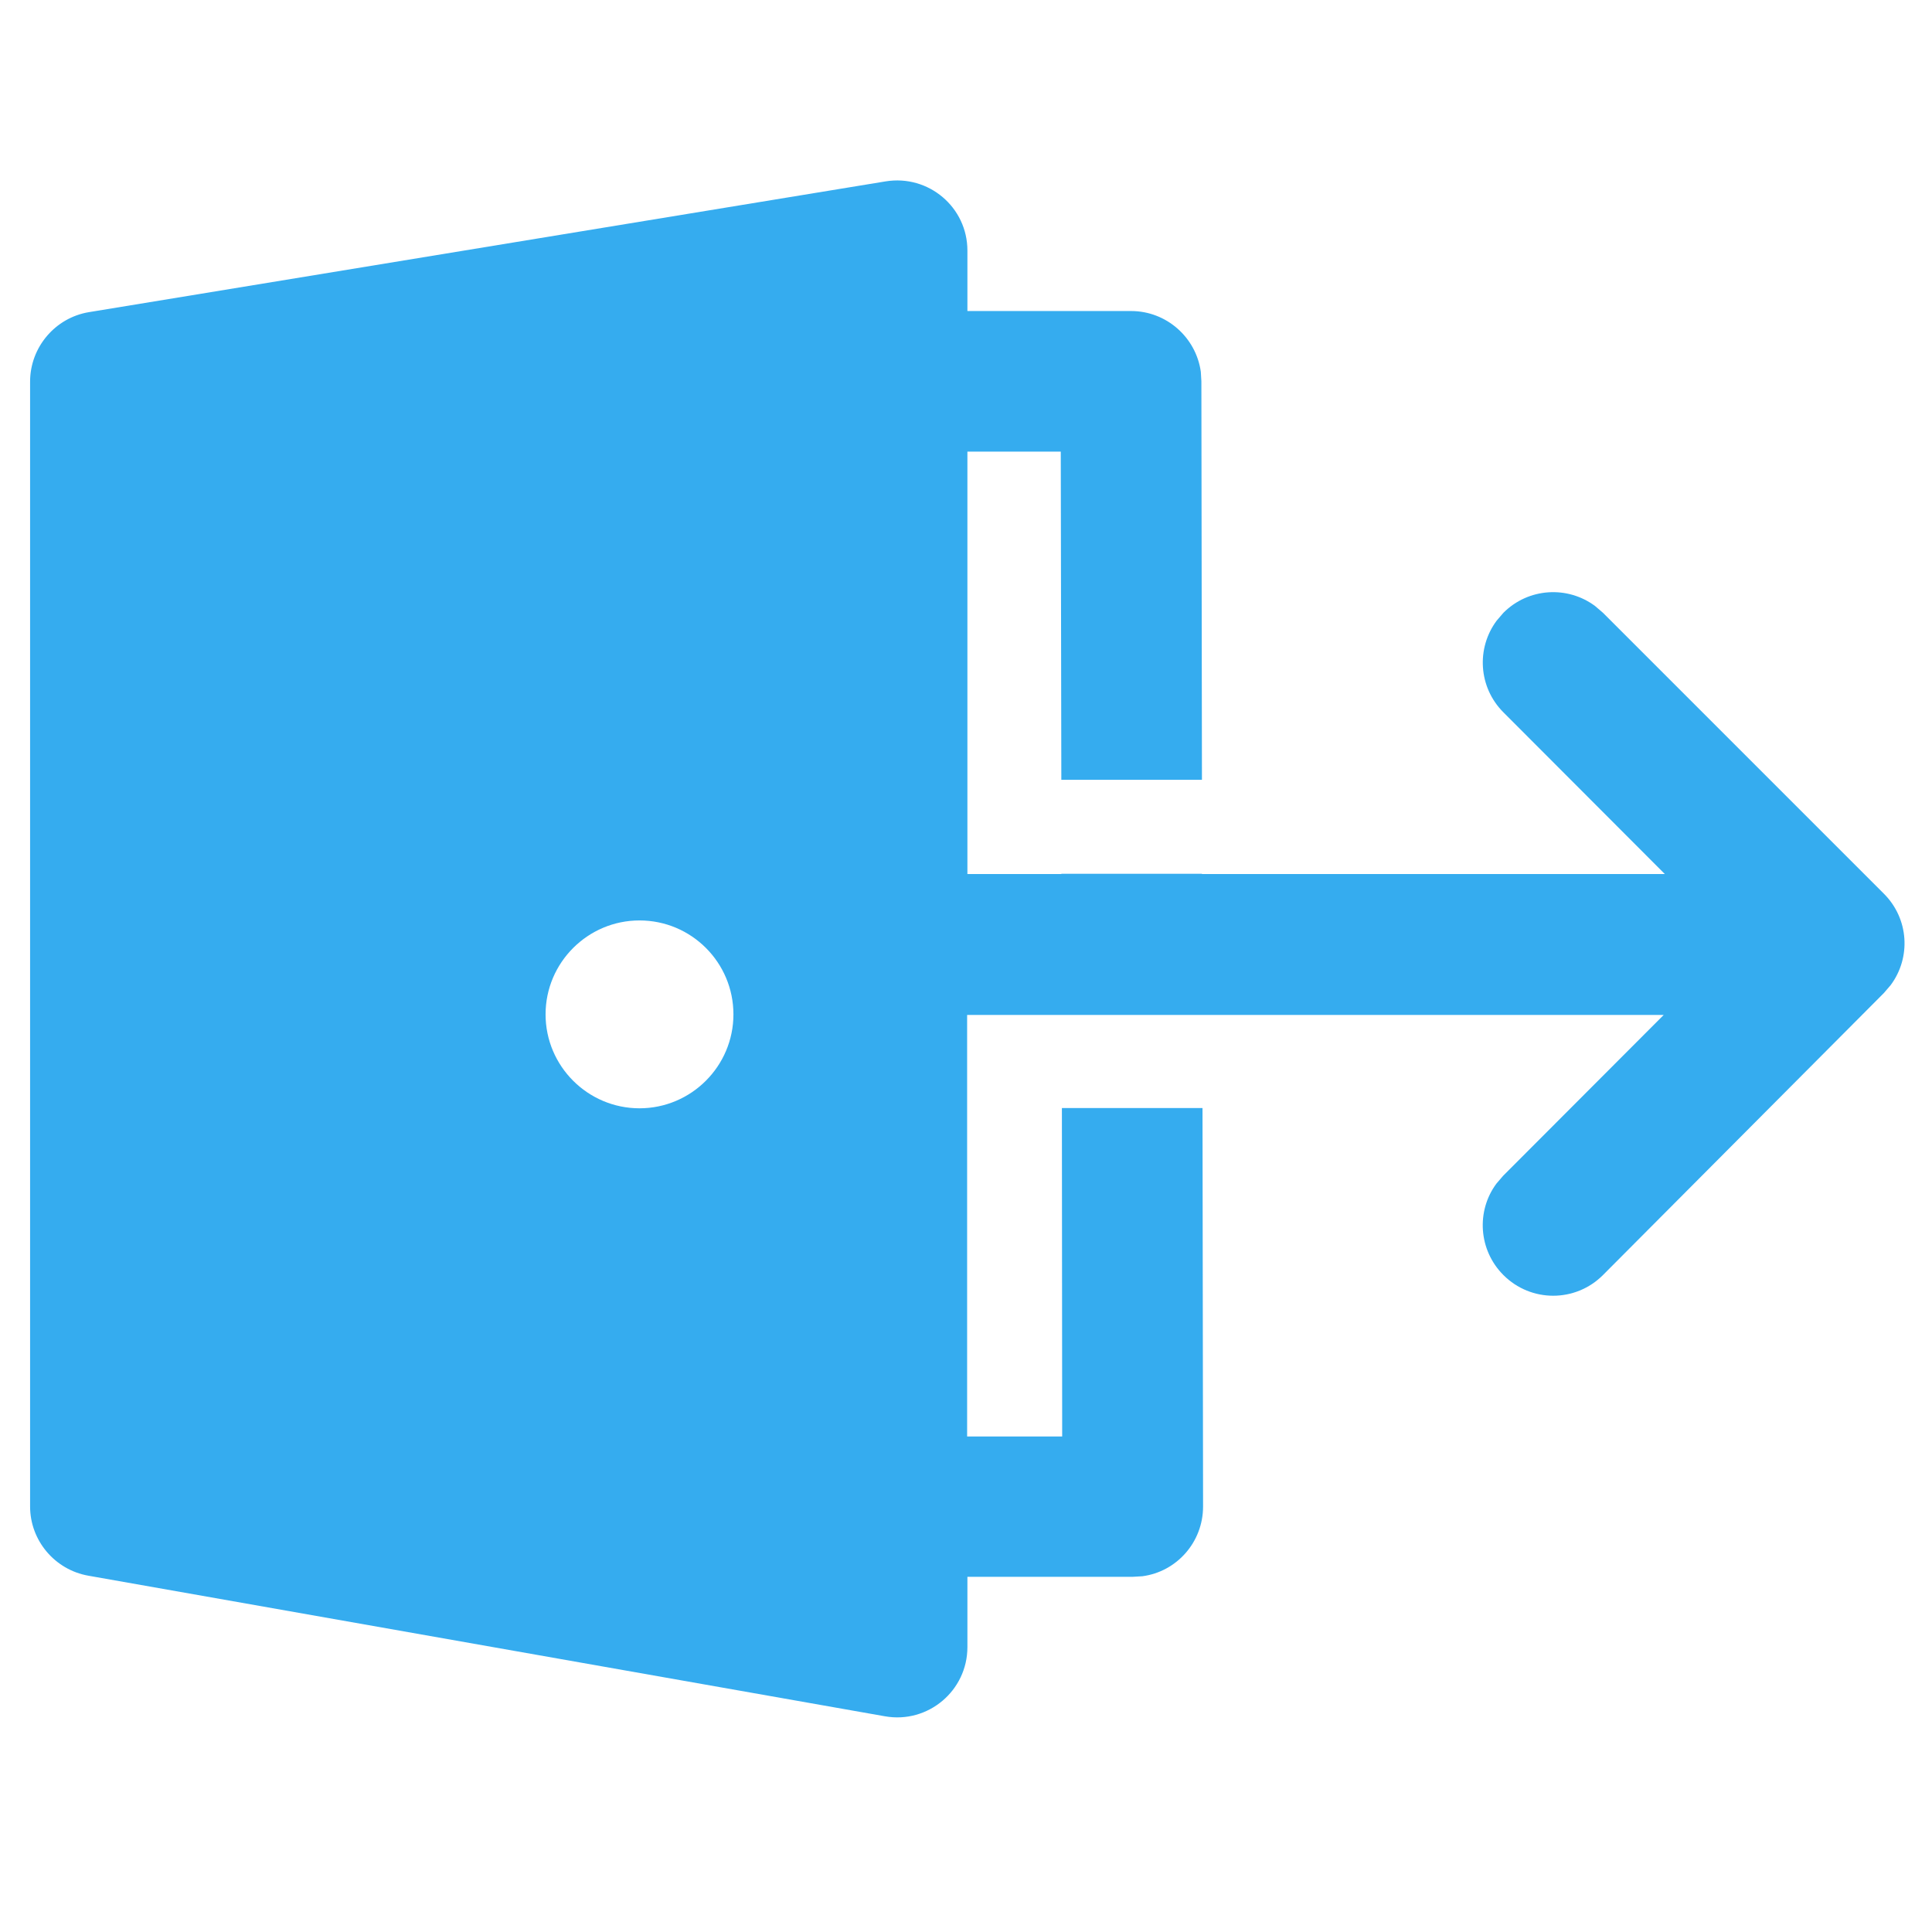 <?xml version="1.0" encoding="utf-8"?>
<!-- Generator: Adobe Illustrator 26.3.0, SVG Export Plug-In . SVG Version: 6.00 Build 0)  -->
<svg version="1.1" id="Layer_1" xmlns="http://www.w3.org/2000/svg" xmlns:xlink="http://www.w3.org/1999/xlink" x="0px" y="0px"
	 viewBox="0 0 687 687" style="enable-background:new 0 0 687 687;" xml:space="preserve">
<style type="text/css">
	.st0{fill:#35ACEF;}
</style>
<g id="_xD83D__xDD0D_-Product-Icons">
	<g id="ic_fluent_sign_out_24_filled">
		<path id="_xD83C__xDFA8_-Color" class="st0" d="M344,89.1v21.5l58.2,0c12.6,0,23.1,9.4,24.8,21.6l0.2,3.4l0.2,141.7h-50
			l-0.2-116.7l-33.2,0l0,150.2l33.4,0l0-0.1h50l0,0.1h164.6l-57.4-57.5c-8.9-8.9-9.7-22.8-2.4-32.6l2.4-2.8
			c8.9-8.9,22.8-9.7,32.6-2.4l2.8,2.4l99.9,99.9c8.9,8.9,9.7,22.7,2.4,32.5l-2.4,2.8L570,453.4c-9.8,9.8-25.6,9.8-35.4,0
			c-8.9-8.9-9.7-22.8-2.5-32.5l2.4-2.8l57.1-57.2l-247.7,0l0,149.9l33.8,0L377.6,394h50l0.2,141.7c0,12.7-9.4,23.2-21.6,24.8
			l-3.4,0.2l-58.8,0v25c0,15.5-14,27.3-29.3,24.6l-283.3-50c-11.9-2.1-20.7-12.5-20.7-24.6v-400c0-12.2,8.9-22.7,20.9-24.7
			l283.3-46.5C330.2,62,344,73.7,344,89.1z M227.4,327.3c-18.4,0-33.4,15-33.4,33.4s15,33.4,33.4,33.4c18.4,0,33.4-15,33.4-33.4
			S245.9,327.3,227.4,327.3z"/>
	</g>
</g>
</svg>
